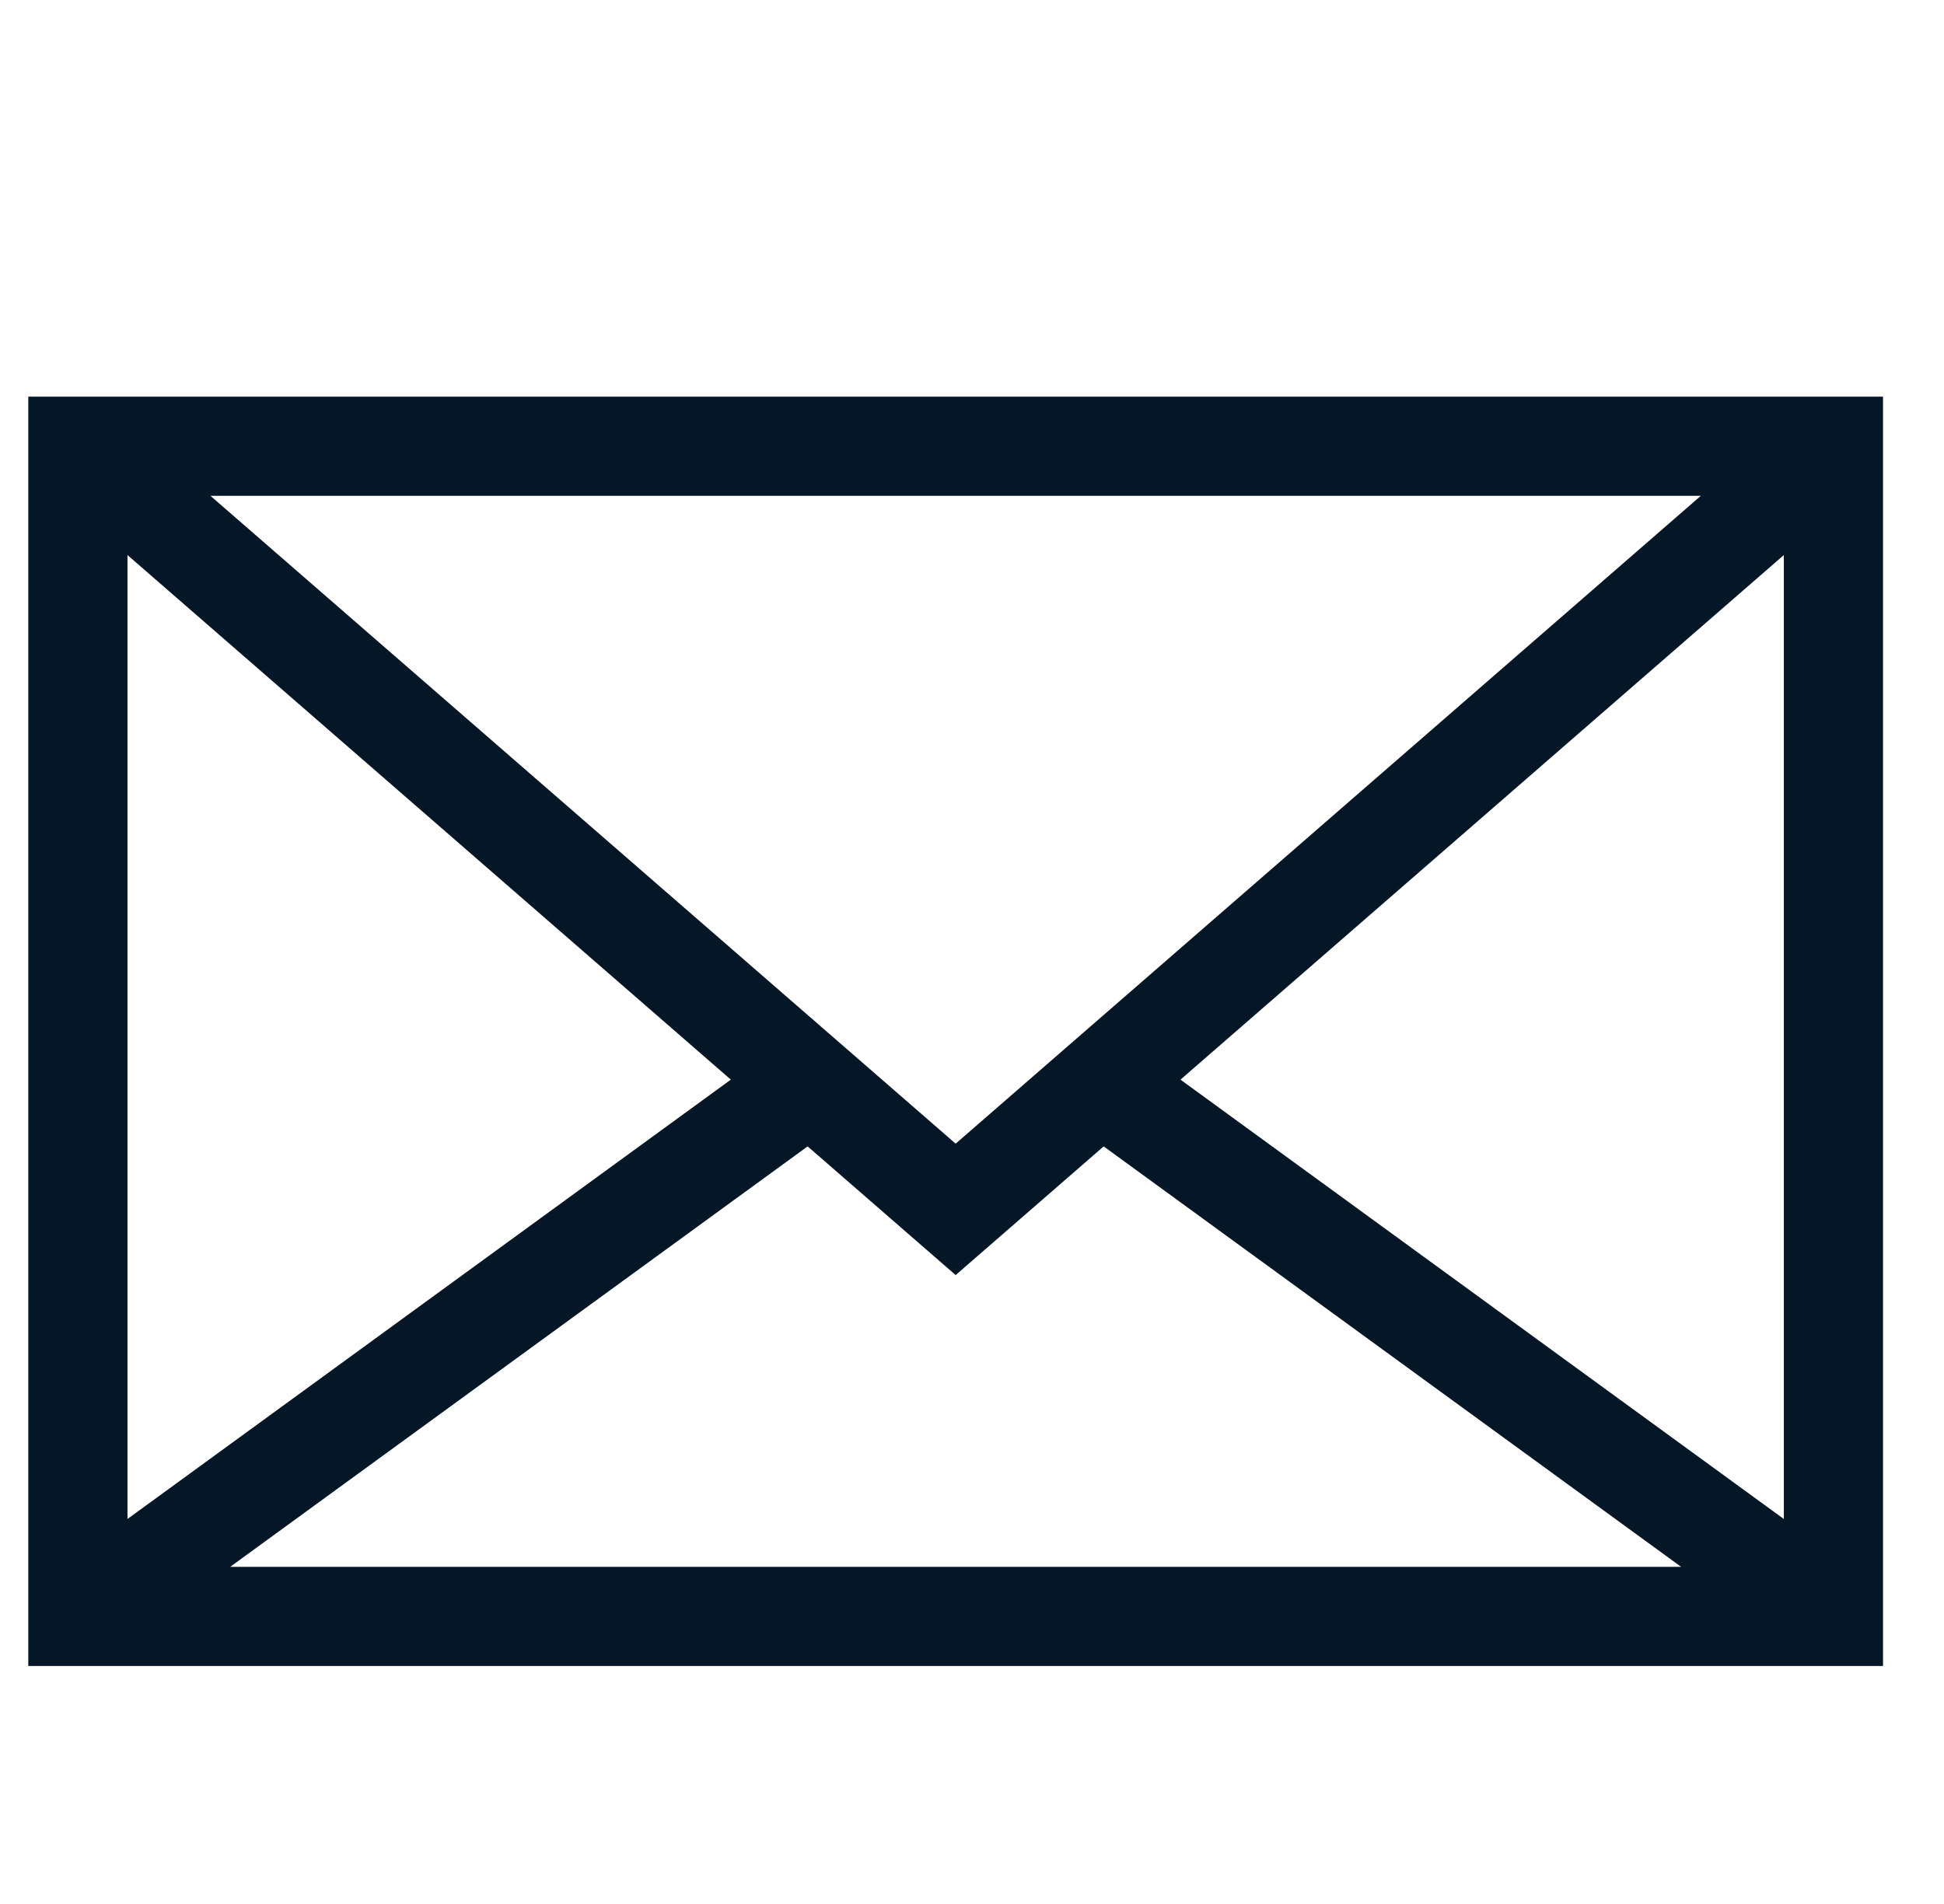 <svg width="49" height="48" viewBox="0 0 49 48" fill="none" xmlns="http://www.w3.org/2000/svg">
<g clip-path="url(#clip0_6_2434)">
<path fill-rule="evenodd" clip-rule="evenodd" d="M47.463 10H0.713V42H47.463V10ZM3.213 13.993V38.294L18.421 27.218L3.213 13.993ZM42.373 39.5H5.803L20.357 28.901L24.088 32.145L27.819 28.901L42.373 39.5ZM44.963 38.294V13.993L29.755 27.218L44.963 38.294ZM5.305 12.5L24.088 28.832L42.87 12.5H5.305Z" fill="#051727"/>
</g>
<defs>
<clipPath id="clip0_6_2434">
<rect width="48" height="48" fill="white" transform="translate(0.088)"/>
</clipPath>
</defs>
</svg>
